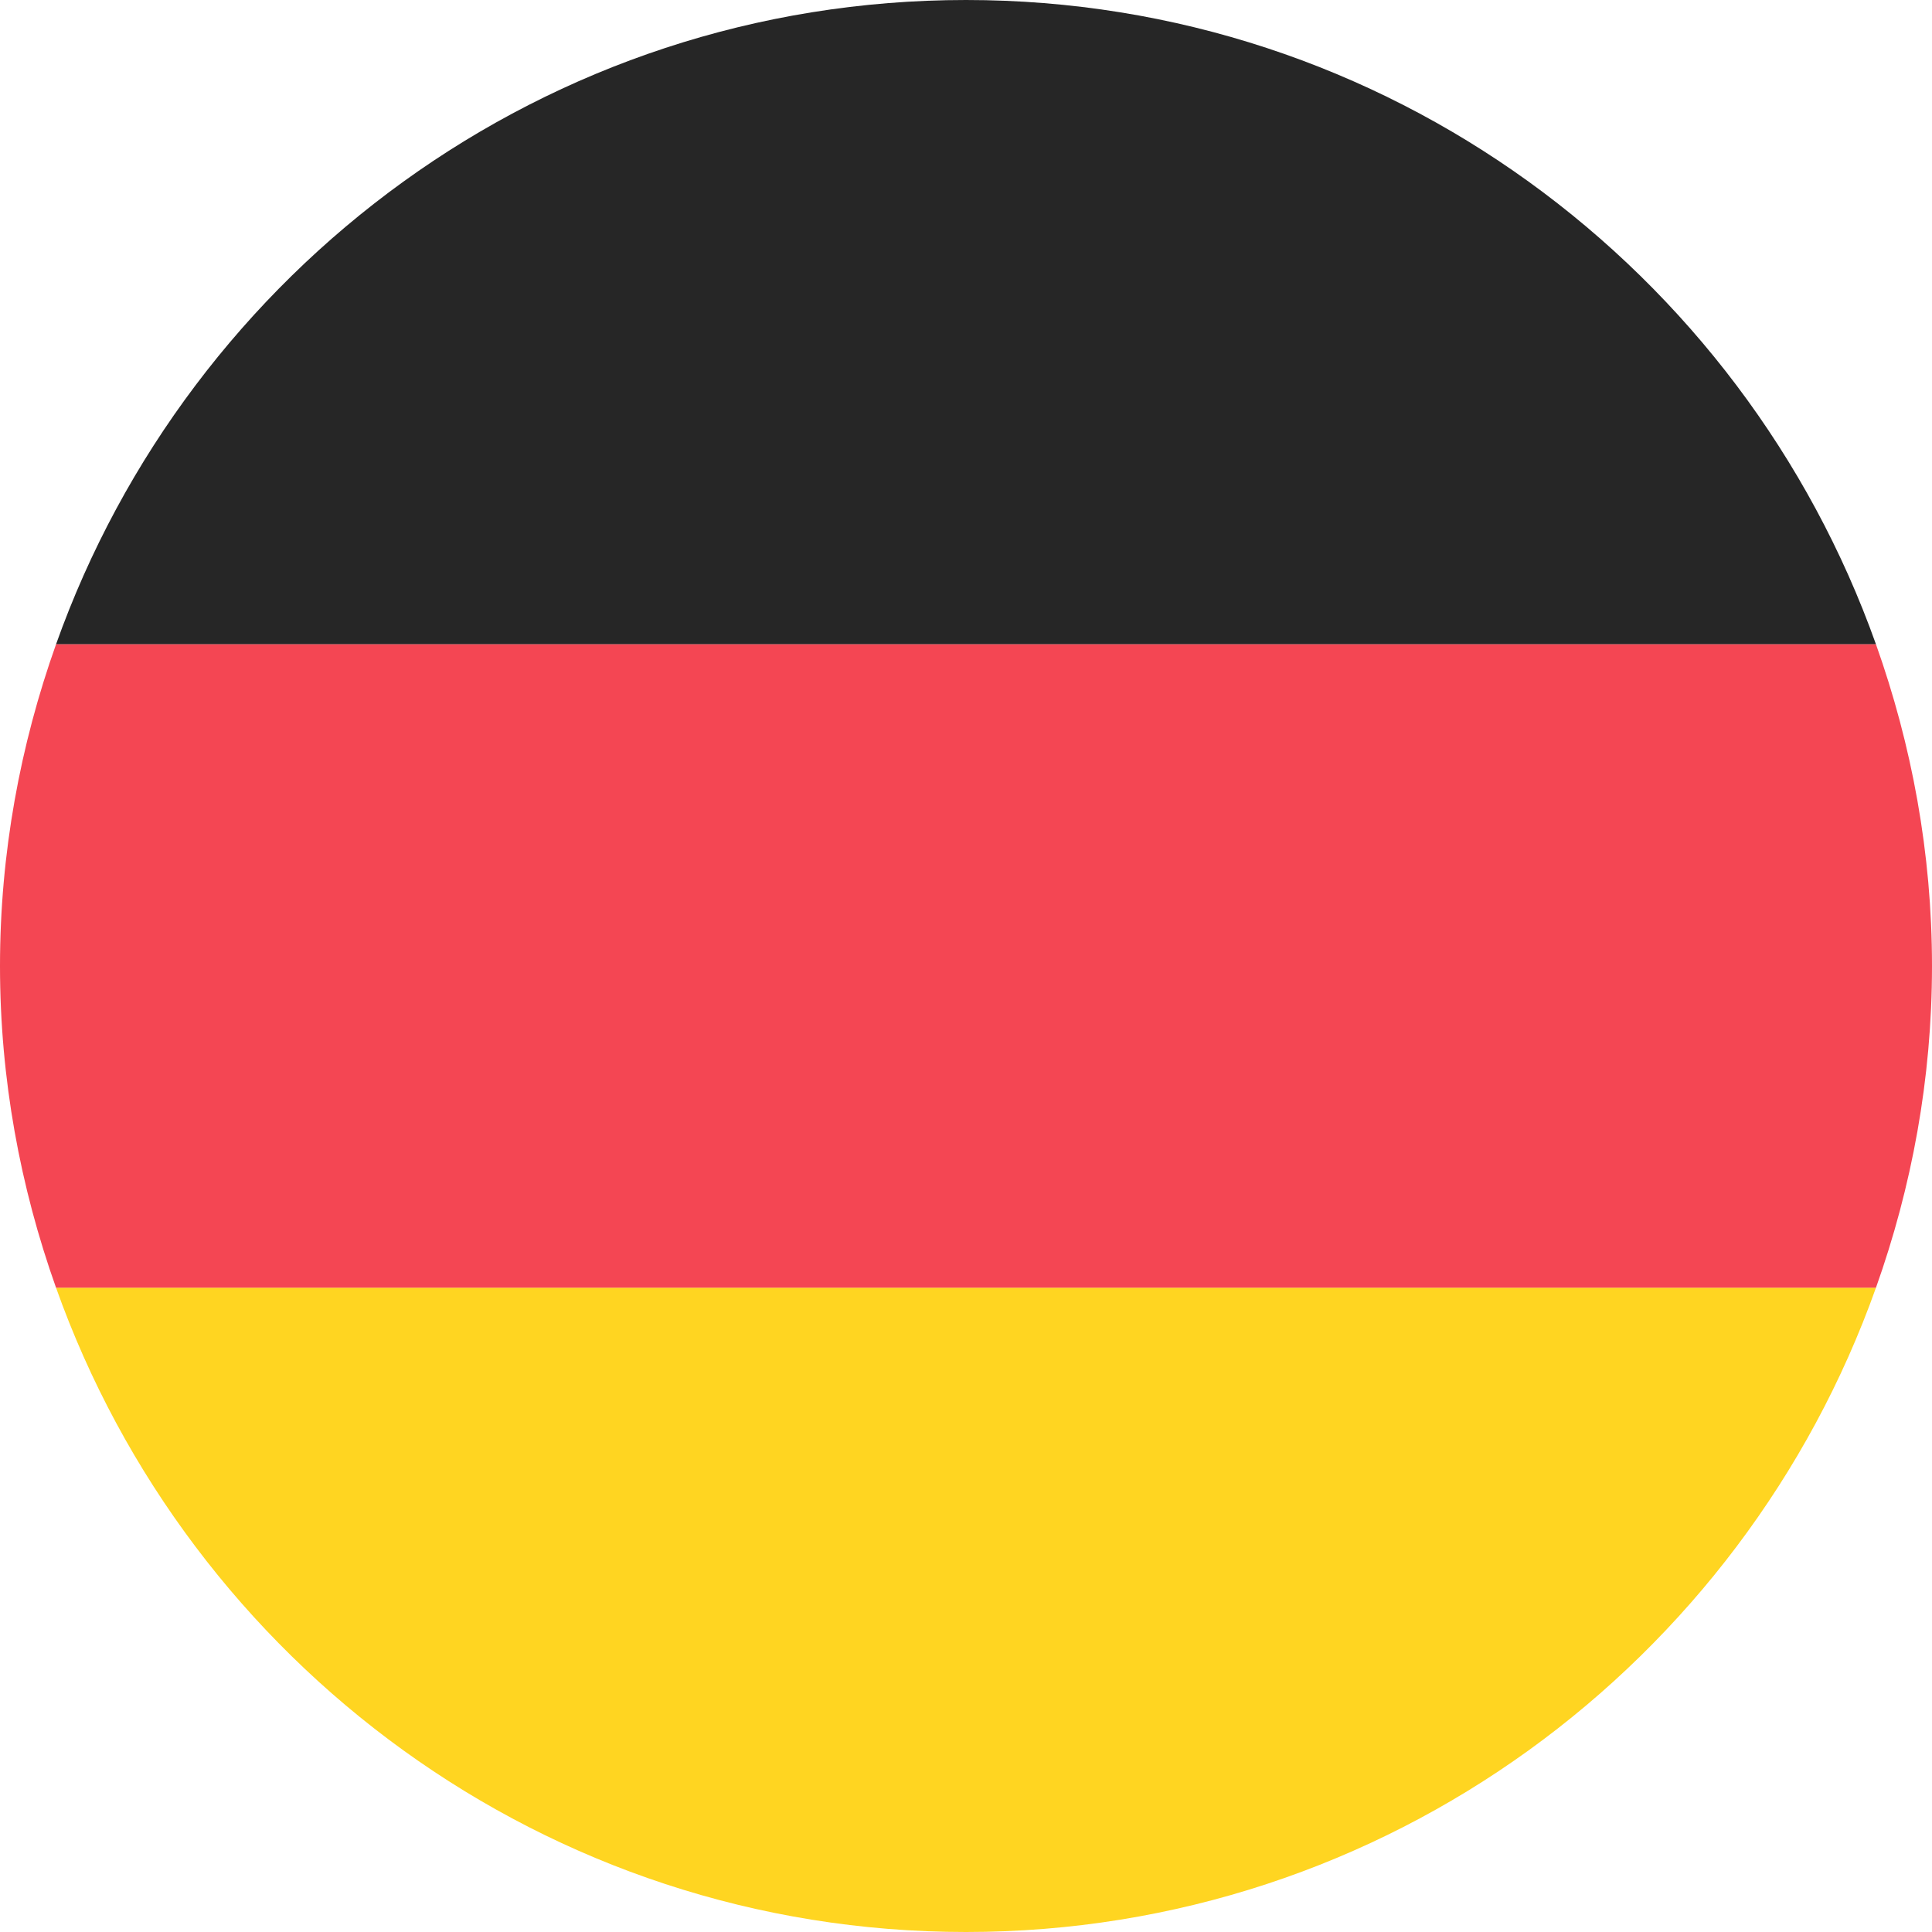 <?xml version="1.0" encoding="utf-8"?><svg xmlns="http://www.w3.org/2000/svg" viewBox="0 0 20 20"><path d="M.58 6.67h18.84C18.04 2.79 14.35 0 10 0S1.96 2.79.58 6.67z" fill="#262626"/><path d="M19.42 13.33H.58C1.96 17.21 5.65 20 10 20s8.04-2.79 9.42-6.67z" fill="#ffd521"/><path d="M.58 6.67C.21 7.71 0 8.83 0 10s.21 2.29.58 3.33h18.84c.37-1.04.58-2.16.58-3.33s-.21-2.29-.58-3.33H.58z" fill="#f44653"/></svg>